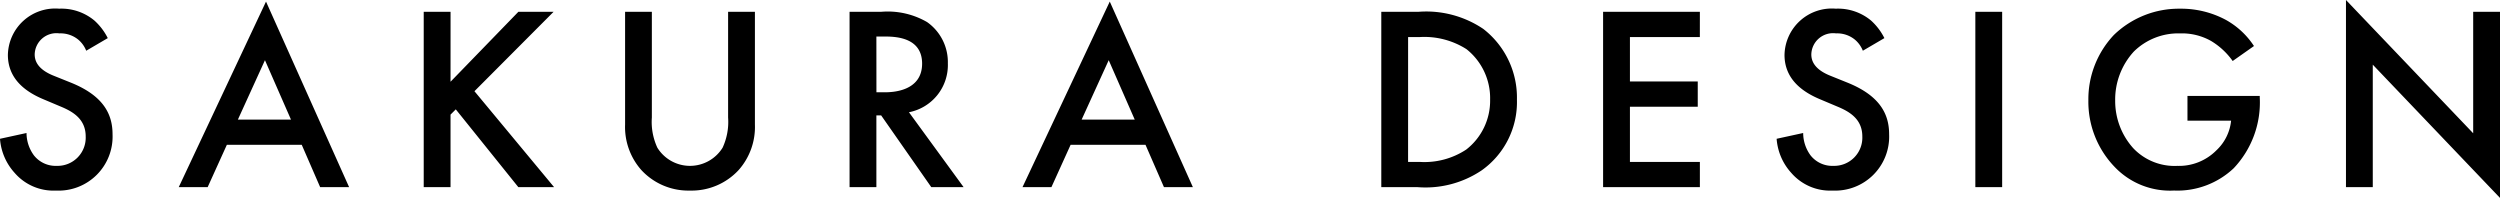 <svg xmlns="http://www.w3.org/2000/svg" width="209.242" height="16.566" viewBox="0 0 209.242 16.566">
  <path id="パス_65252" data-name="パス 65252" d="M9.9-12.474a5,5,0,0,0-1.122-1.474,4.327,4.327,0,0,0-2.948-.99,3.962,3.962,0,0,0-4.29,3.872c0,2.2,1.782,3.212,2.992,3.718l1.408.594c.968.4,2.112,1.012,2.112,2.508a2.358,2.358,0,0,1-2.42,2.464,2.315,2.315,0,0,1-1.914-.88A3.169,3.169,0,0,1,3.1-4.532L.88-4.048a4.751,4.751,0,0,0,1.232,2.86A4.293,4.293,0,0,0,5.566.286,4.522,4.522,0,0,0,10.3-4.422c0-1.672-.748-3.212-3.454-4.312L5.368-9.328C3.938-9.9,3.784-10.67,3.784-11.11a1.819,1.819,0,0,1,2.068-1.76,2.34,2.34,0,0,1,1.584.528,2.331,2.331,0,0,1,.66.924ZM27.676,0H30.1L23.144-15.532,15.84,0h2.42l1.606-3.542h6.27ZM20.79-5.654l2.266-4.972,2.178,4.972Zm17.8-9.02H36.344V0h2.244V-6.072l.44-.44L44.264,0h2.992L40.59-8.03l6.622-6.644H44.264L38.588-8.822Zm14.608,0v9.438A5.431,5.431,0,0,0,54.56-1.43,5.351,5.351,0,0,0,58.63.286,5.351,5.351,0,0,0,62.7-1.43a5.431,5.431,0,0,0,1.364-3.806v-9.438H61.82V-5.83a5.128,5.128,0,0,1-.462,2.53A3.212,3.212,0,0,1,58.63-1.782,3.212,3.212,0,0,1,55.9-3.3a5.128,5.128,0,0,1-.462-2.53v-8.844Zm18.788,0V0h2.244V-6.006h.4L78.826,0h2.706L76.956-6.27a4.024,4.024,0,0,0,3.256-4.092,4.094,4.094,0,0,0-1.738-3.454,6.571,6.571,0,0,0-3.872-.858Zm2.244,2.068H75c1.1,0,3.058.2,3.058,2.266,0,2.332-2.508,2.4-3.124,2.4h-.7ZM98.3,0h2.42L93.764-15.532,86.46,0h2.42l1.606-3.542h6.27ZM91.41-5.654l2.266-4.972,2.178,4.972Zm25.08-9.02V0h3.036a8.421,8.421,0,0,0,5.368-1.408,7,7,0,0,0,2.948-5.918,7.264,7.264,0,0,0-2.816-5.918,8.546,8.546,0,0,0-5.456-1.43Zm2.244,2.112h.968a6.573,6.573,0,0,1,3.916,1.012,5.229,5.229,0,0,1,1.98,4.224,5.174,5.174,0,0,1-2,4.18A6.353,6.353,0,0,1,119.7-2.112h-.968Zm24.42-2.112h-8.1V0h8.1V-2.112H137.3v-4.62h5.676V-8.844H137.3v-3.718h5.852Zm15.444,2.2a5,5,0,0,0-1.122-1.474,4.327,4.327,0,0,0-2.948-.99,3.962,3.962,0,0,0-4.29,3.872c0,2.2,1.782,3.212,2.992,3.718l1.408.594c.968.4,2.112,1.012,2.112,2.508a2.358,2.358,0,0,1-2.42,2.464,2.315,2.315,0,0,1-1.914-.88,3.169,3.169,0,0,1-.616-1.87l-2.222.484a4.751,4.751,0,0,0,1.232,2.86A4.293,4.293,0,0,0,154.264.286a4.522,4.522,0,0,0,4.73-4.708c0-1.672-.748-3.212-3.454-4.312l-1.474-.594c-1.43-.572-1.584-1.342-1.584-1.782a1.819,1.819,0,0,1,2.068-1.76,2.34,2.34,0,0,1,1.584.528,2.331,2.331,0,0,1,.66.924Zm7.612-2.2V0h2.244V-14.674Zm17.754,9.108h3.652a3.934,3.934,0,0,1-1.232,2.486,4.409,4.409,0,0,1-3.278,1.3,4.766,4.766,0,0,1-3.674-1.474,5.9,5.9,0,0,1-1.518-3.982,5.947,5.947,0,0,1,1.562-4.114,5.294,5.294,0,0,1,3.872-1.518,4.943,4.943,0,0,1,2.6.638,5.98,5.98,0,0,1,1.8,1.672l1.782-1.254a6.67,6.67,0,0,0-2.376-2.2,7.938,7.938,0,0,0-3.828-.924,7.818,7.818,0,0,0-5.522,2.2A7.834,7.834,0,0,0,175.67-7.26a7.853,7.853,0,0,0,2.178,5.544,6.394,6.394,0,0,0,4.994,2,6.861,6.861,0,0,0,4.994-1.87,8.01,8.01,0,0,0,2.178-5.94v-.11h-6.05ZM199.474,0V-10.252L210.122.9V-14.674h-2.244V-4.51L197.23-15.664V0Z" transform="translate(-0.88 15.664)"/>
</svg>
